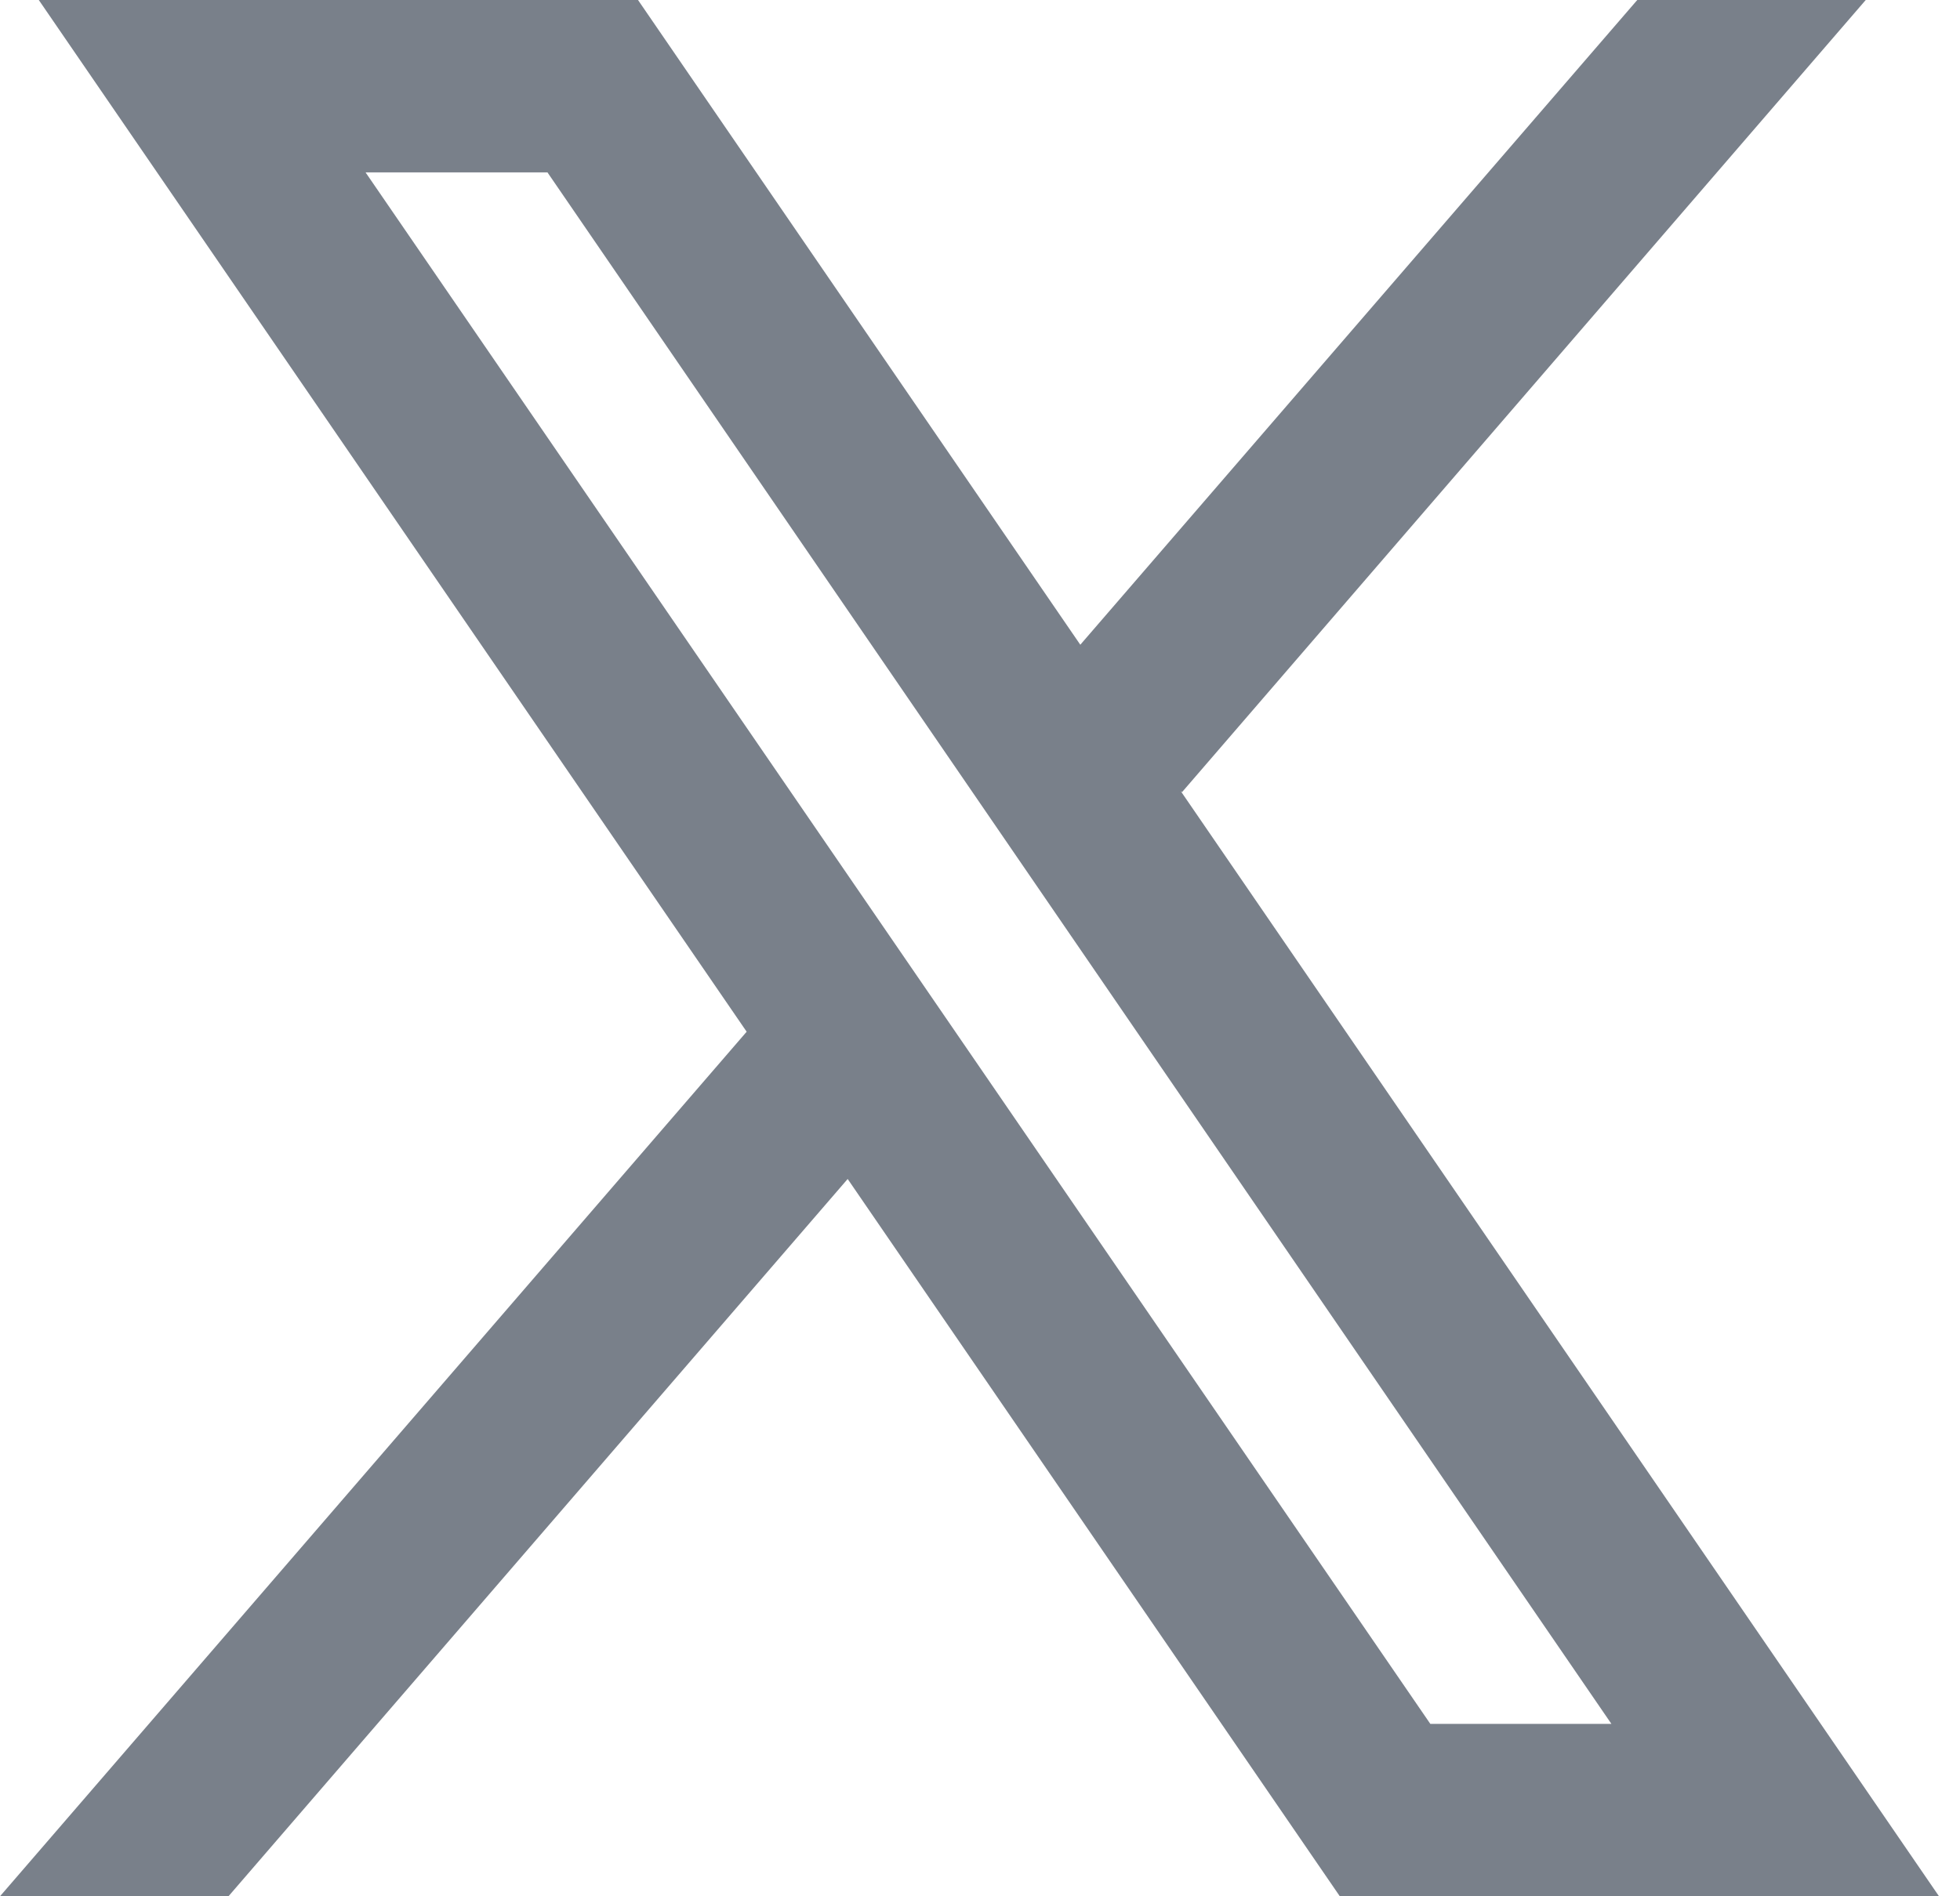 <svg width="62" height="60" viewBox="0 0 62 60" fill="none" xmlns="http://www.w3.org/2000/svg">
<path d="M61.336 60L37.35 25.031L37.391 25.064L59.018 0H51.791L34.173 20.4L20.182 0H1.227L23.621 32.648L23.618 32.645L0 60H7.227L26.814 37.304L42.382 60H61.336ZM17.318 5.455L50.973 54.545H45.245L11.564 5.455H17.318Z" fill="#79808A"/>
</svg>
